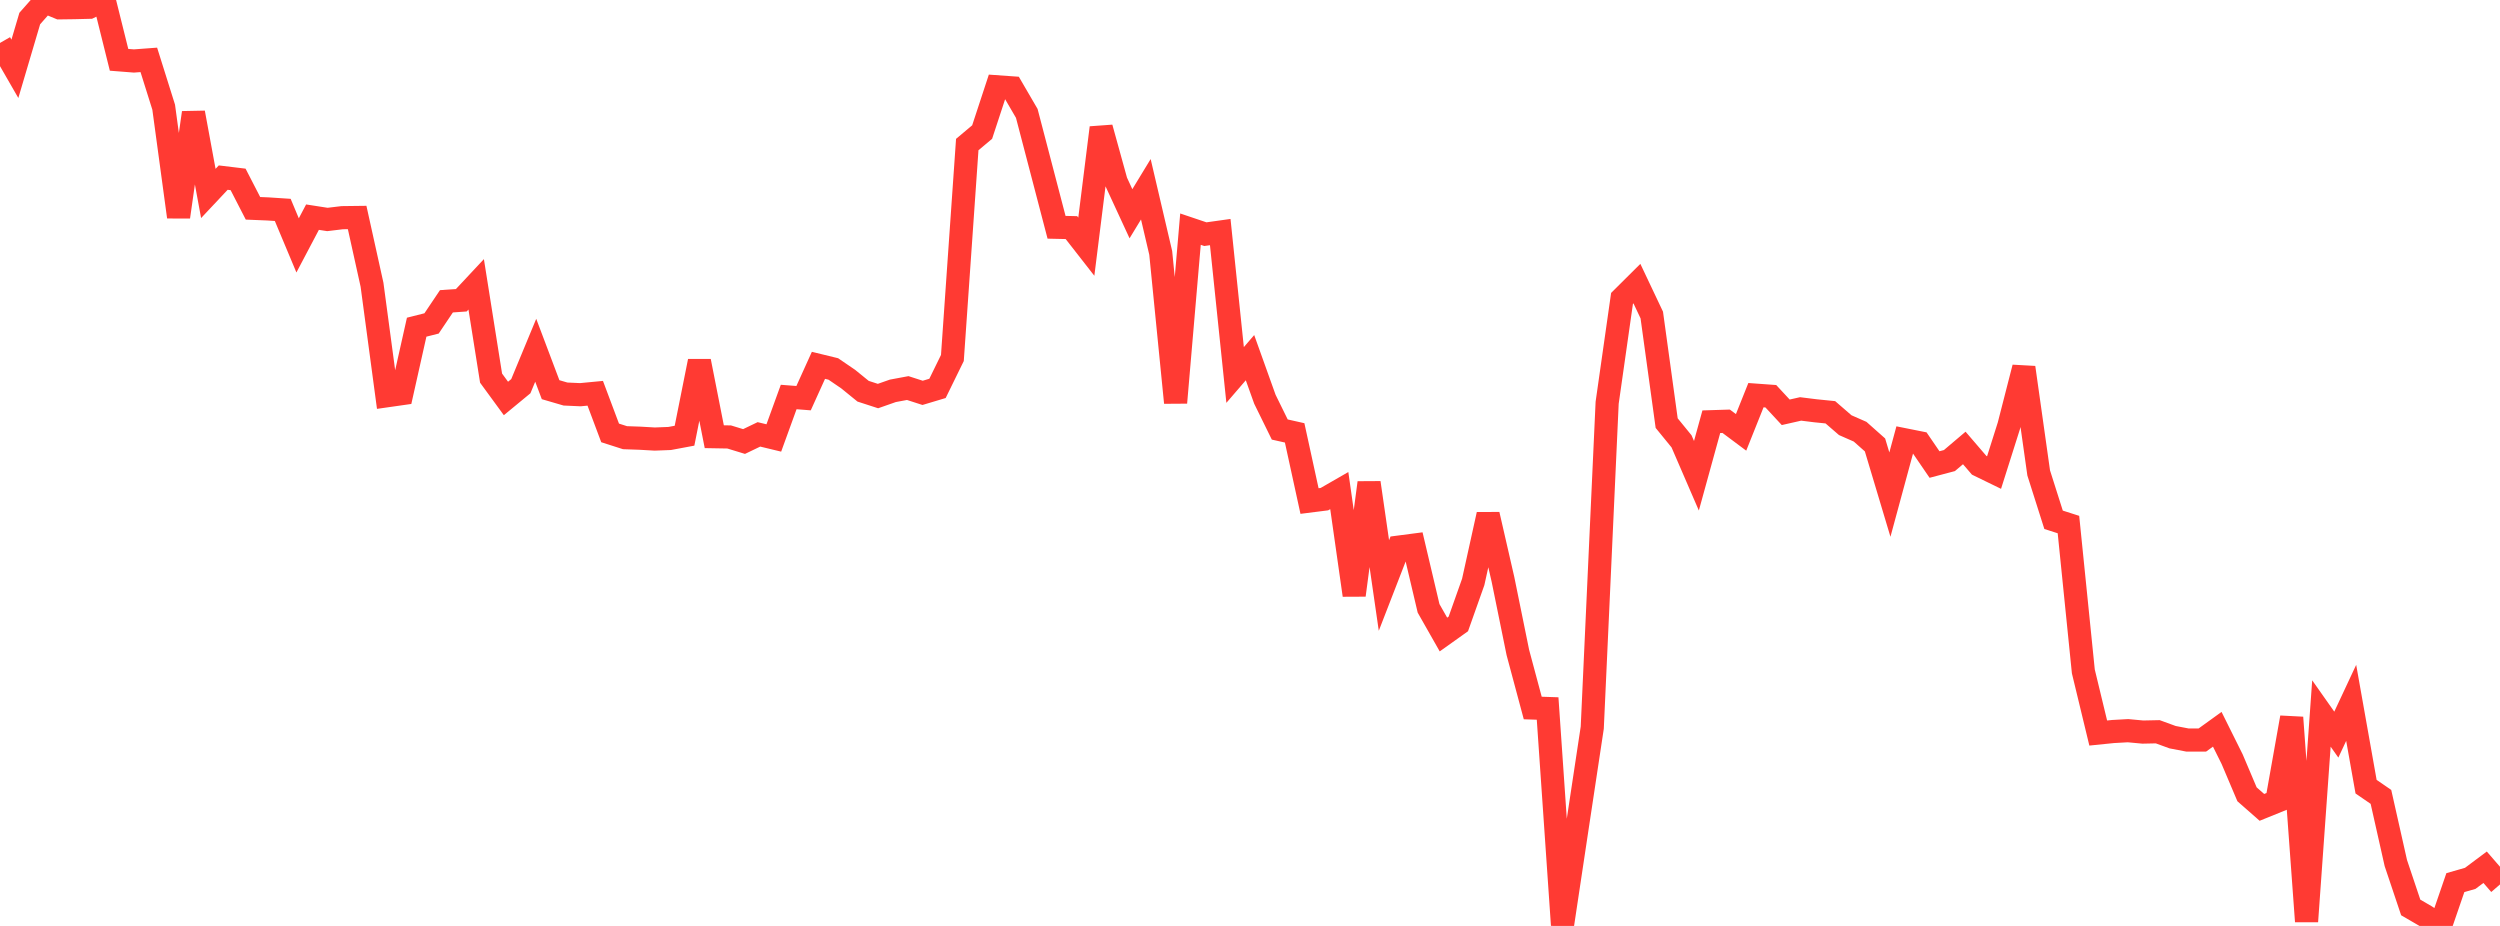<?xml version="1.0" standalone="no"?>
<!DOCTYPE svg PUBLIC "-//W3C//DTD SVG 1.1//EN" "http://www.w3.org/Graphics/SVG/1.1/DTD/svg11.dtd">

<svg width="135" height="50" viewBox="0 0 135 50" preserveAspectRatio="none" 
  xmlns="http://www.w3.org/2000/svg"
  xmlns:xlink="http://www.w3.org/1999/xlink">


<polyline points="0.0, 2.319 0.804, 3.716 1.607, 1.001 2.411, 0.091 3.214, 0.423 4.018, 0.412 4.821, 0.392 5.625, 0.0 6.429, 3.23 7.232, 3.293 8.036, 3.233 8.839, 5.788 9.643, 11.714 10.446, 6.086 11.25, 10.447 12.054, 9.591 12.857, 9.688 13.661, 11.249 14.464, 11.282 15.268, 11.335 16.071, 13.251 16.875, 11.726 17.679, 11.851 18.482, 11.755 19.286, 11.745 20.089, 15.376 20.893, 21.371 21.696, 21.256 22.5, 17.668 23.304, 17.465 24.107, 16.27 24.911, 16.213 25.714, 15.354 26.518, 20.419 27.321, 21.517 28.125, 20.854 28.929, 18.914 29.732, 21.043 30.536, 21.278 31.339, 21.314 32.143, 21.237 32.946, 23.377 33.75, 23.635 34.554, 23.663 35.357, 23.709 36.161, 23.678 36.964, 23.528 37.768, 19.505 38.571, 23.582 39.375, 23.596 40.179, 23.842 40.982, 23.456 41.786, 23.65 42.589, 21.438 43.393, 21.501 44.196, 19.728 45.0, 19.924 45.804, 20.473 46.607, 21.126 47.411, 21.387 48.214, 21.105 49.018, 20.955 49.821, 21.214 50.625, 20.973 51.429, 19.331 52.232, 7.806 53.036, 7.131 53.839, 4.687 54.643, 4.744 55.446, 6.123 56.25, 9.197 57.054, 12.273 57.857, 12.291 58.661, 13.321 59.464, 6.897 60.268, 9.805 61.071, 11.542 61.875, 10.22 62.679, 13.657 63.482, 21.744 64.286, 12.374 65.089, 12.645 65.893, 12.532 66.696, 20.248 67.5, 19.314 68.304, 21.56 69.107, 23.194 69.911, 23.375 70.714, 27.056 71.518, 26.954 72.321, 26.492 73.125, 32.138 73.929, 26.067 74.732, 31.617 75.536, 29.543 76.339, 29.438 77.143, 32.851 77.946, 34.265 78.75, 33.692 79.554, 31.424 80.357, 27.784 81.161, 31.29 81.964, 35.233 82.768, 38.232 83.571, 38.259 84.375, 49.952 85.179, 44.607 85.982, 39.293 86.786, 21.749 87.589, 16.114 88.393, 15.315 89.196, 17.011 90.0, 22.848 90.804, 23.834 91.607, 25.691 92.411, 22.773 93.214, 22.748 94.018, 23.348 94.821, 21.339 95.625, 21.397 96.429, 22.264 97.232, 22.082 98.036, 22.182 98.839, 22.263 99.643, 22.959 100.446, 23.312 101.25, 24.026 102.054, 26.709 102.857, 23.749 103.661, 23.91 104.464, 25.084 105.268, 24.871 106.071, 24.19 106.875, 25.126 107.679, 25.518 108.482, 22.982 109.286, 19.847 110.089, 25.537 110.893, 28.069 111.696, 28.326 112.5, 36.255 113.304, 39.584 114.107, 39.502 114.911, 39.457 115.714, 39.532 116.518, 39.515 117.321, 39.808 118.125, 39.962 118.929, 39.96 119.732, 39.381 120.536, 40.997 121.339, 42.892 122.143, 43.598 122.946, 43.273 123.75, 38.746 124.554, 49.757 125.357, 38.529 126.161, 39.67 126.964, 37.954 127.768, 42.48 128.571, 43.032 129.375, 46.605 130.179, 49.002 130.982, 49.469 131.786, 50.0 132.589, 47.662 133.393, 47.431 134.196, 46.831 135.0, 47.759" fill="none" stroke="#ff3a33" stroke-width="1.25"/>

</svg>